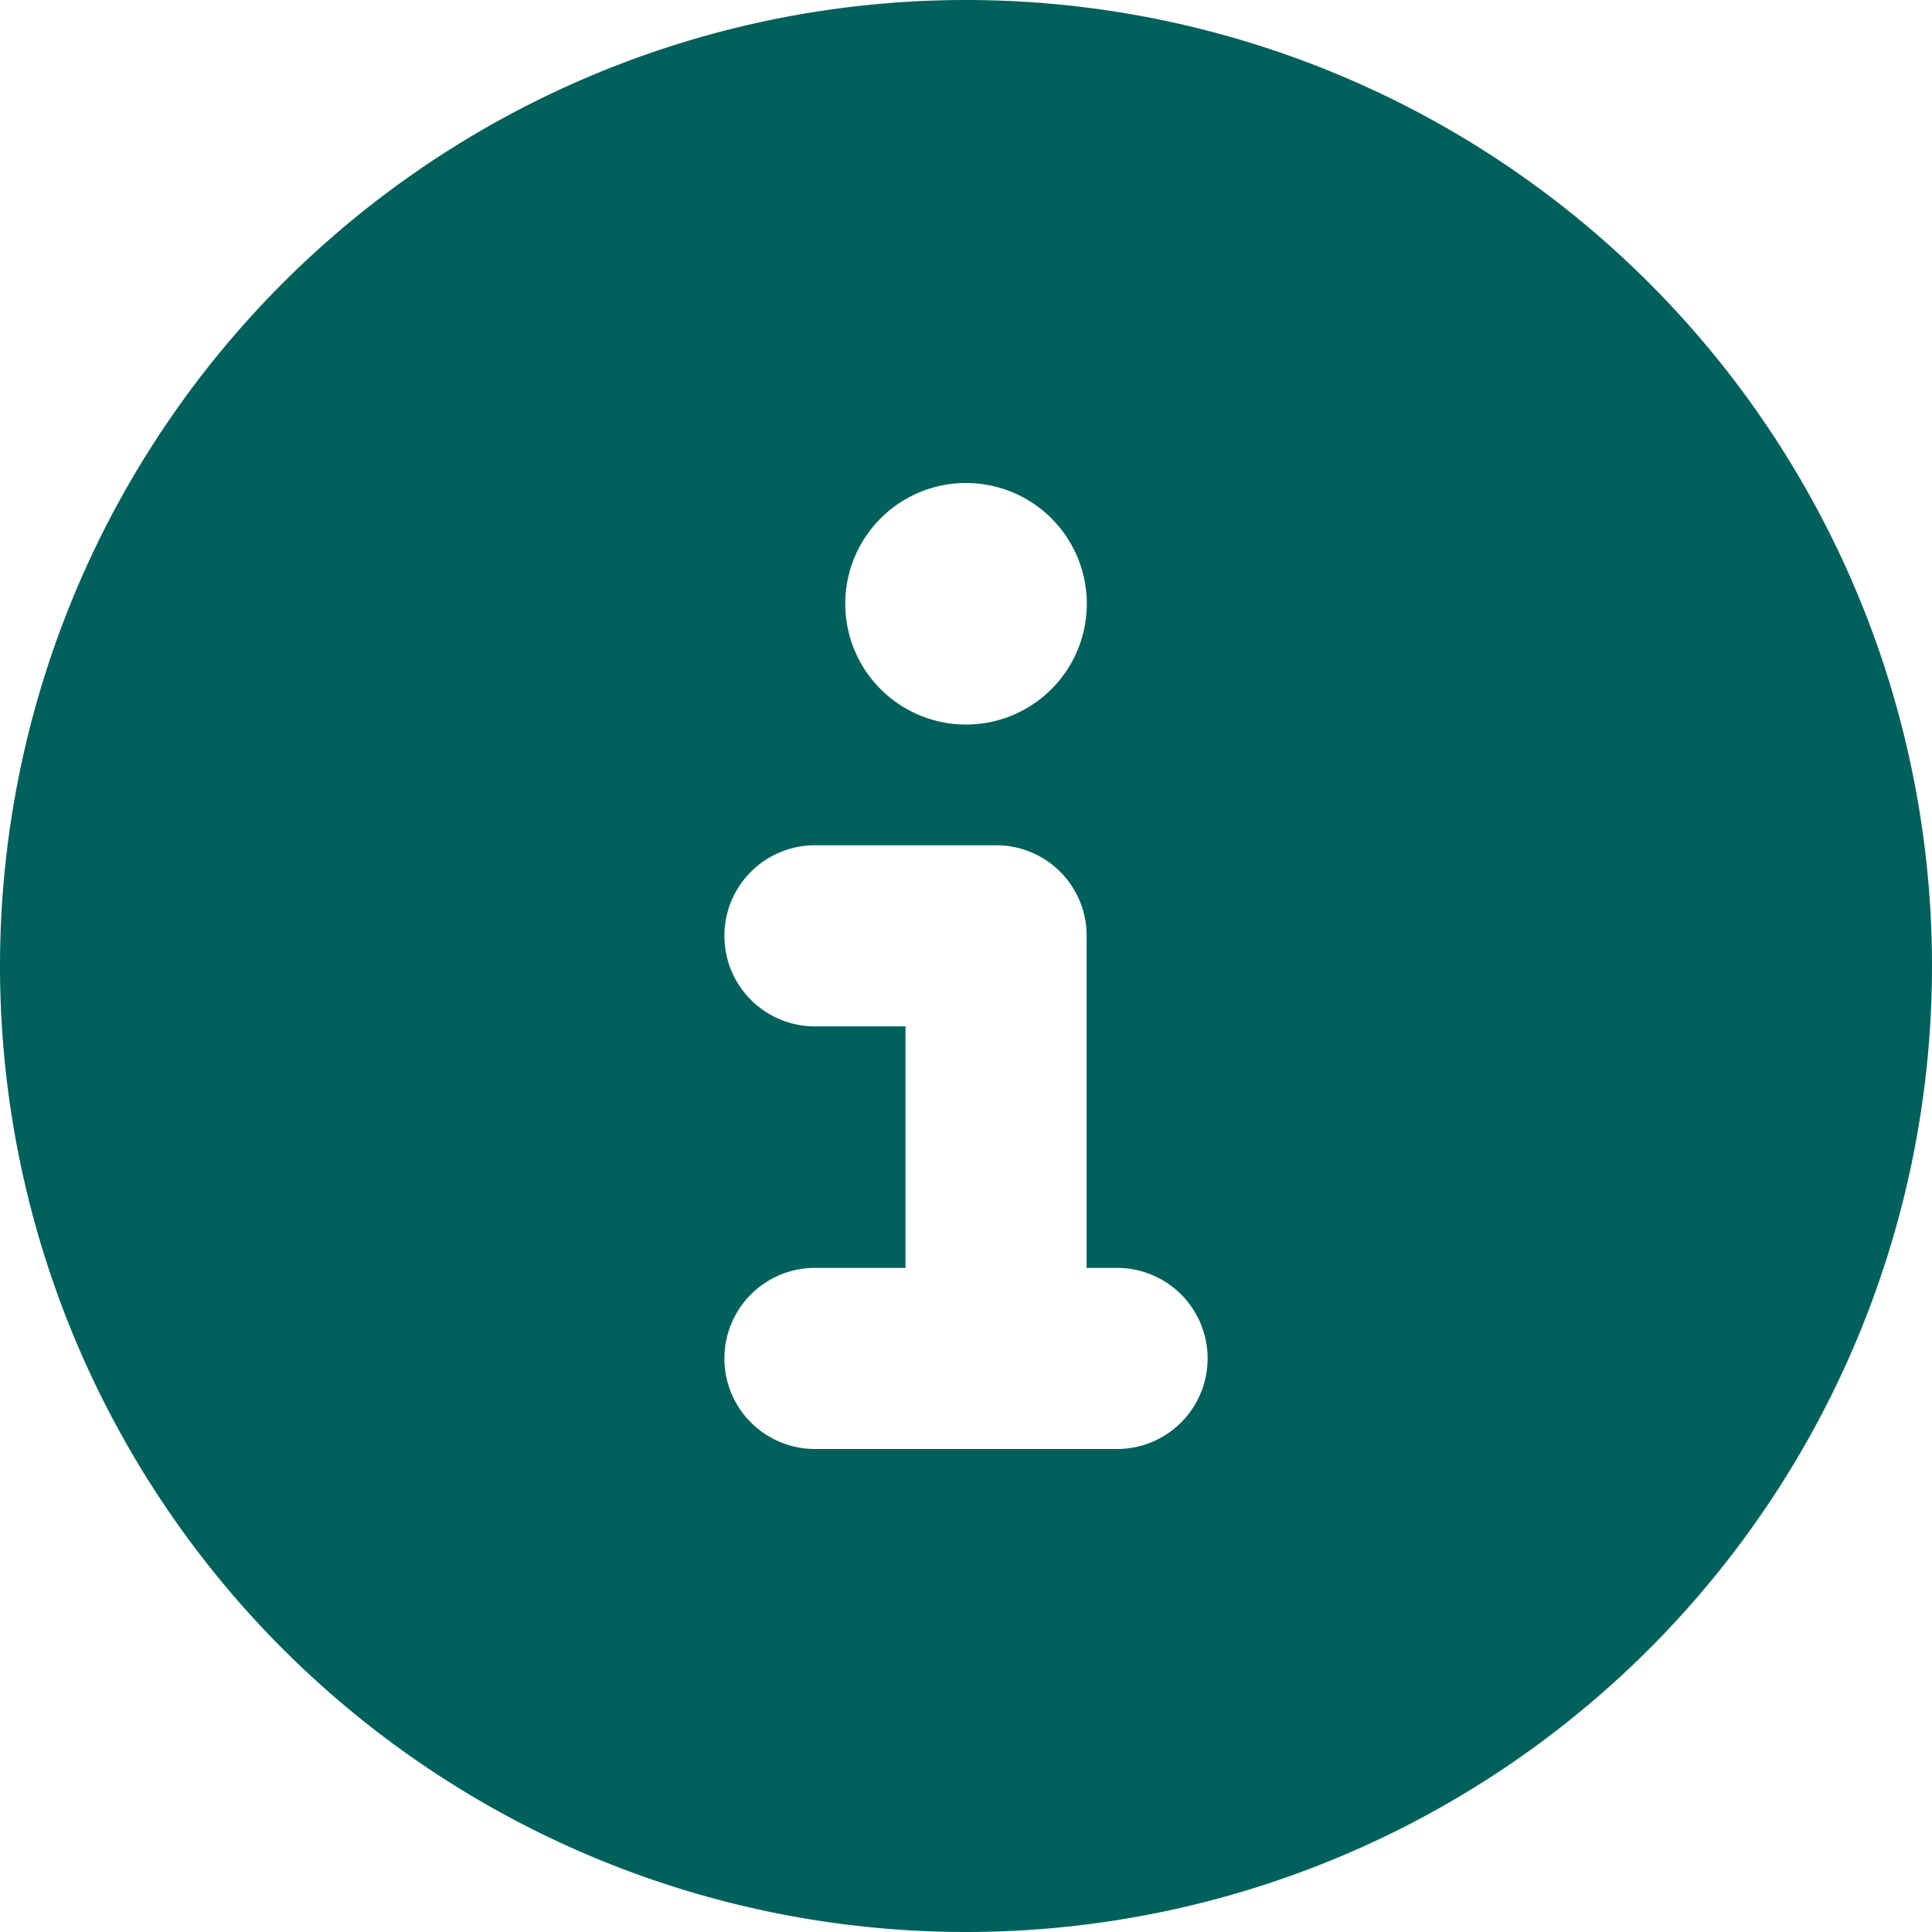 <svg xmlns="http://www.w3.org/2000/svg" width="55" height="55" viewBox="0 0 55 55">
  <path id="circle-info-solid_1_" data-name="circle-info-solid(1)" d="M27.5,55A27.5,27.5,0,1,0,0,27.5,27.5,27.5,0,0,0,27.5,55ZM23.2,36.094h2.578V29.219H23.2a2.578,2.578,0,0,1,0-5.156h5.156a2.572,2.572,0,0,1,2.578,2.578v9.453H31.8a2.578,2.578,0,0,1,0,5.156H23.2a2.578,2.578,0,0,1,0-5.156ZM27.5,13.75a3.438,3.438,0,1,1-3.437,3.438A3.437,3.437,0,0,1,27.5,13.75Z" fill="#00615c"/>
</svg>
